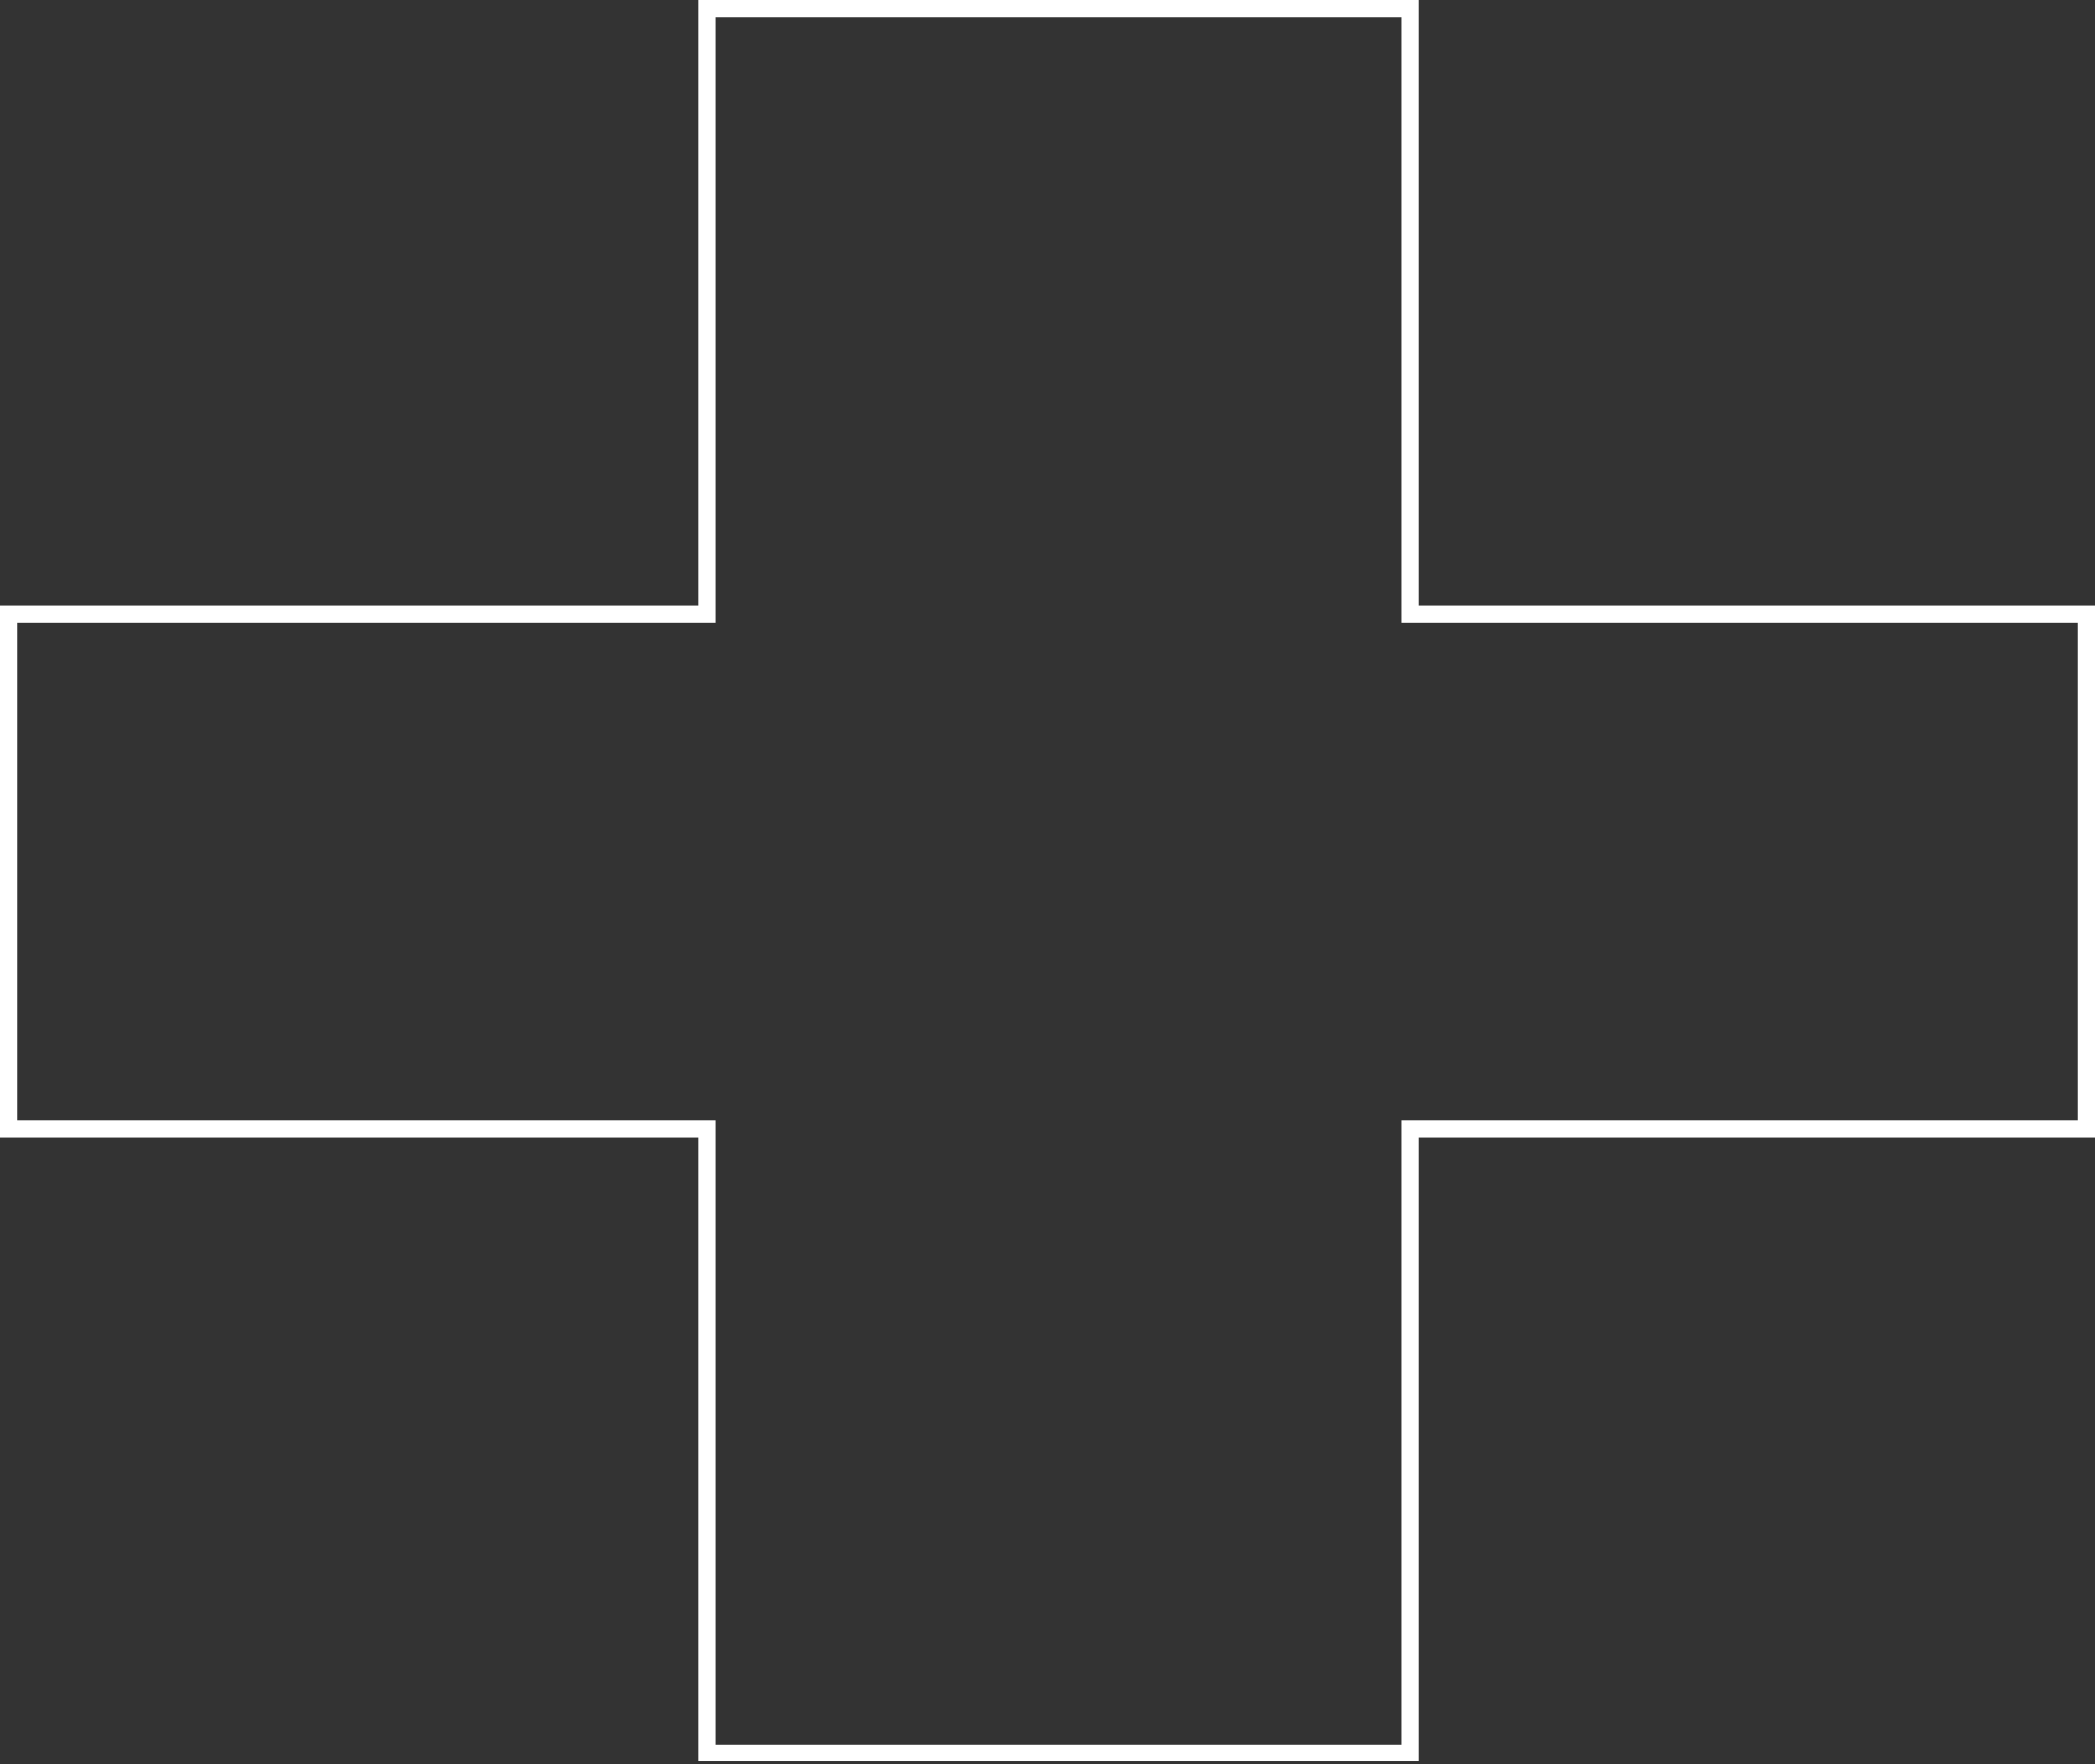 <svg width="247" height="208" viewBox="0 0 247 208" fill="none" xmlns="http://www.w3.org/2000/svg">
<rect x="0" y="0" width="247" height="208" fill="#333333" stroke="none"/>
<path d="M82.333 72.39H83.333V71.39V35.695V1H124.786H166.24V35.695V71.39V72.39H167.24H207.12H246V102.758V133.126H207.12H167.24H166.24V134.126V170.903V206.68H124.786H83.333V170.903V134.126V133.126H82.333H41.167H1V102.758V72.39H41.167H82.333Z" stroke="white" stroke-width="2"/>
</svg>
